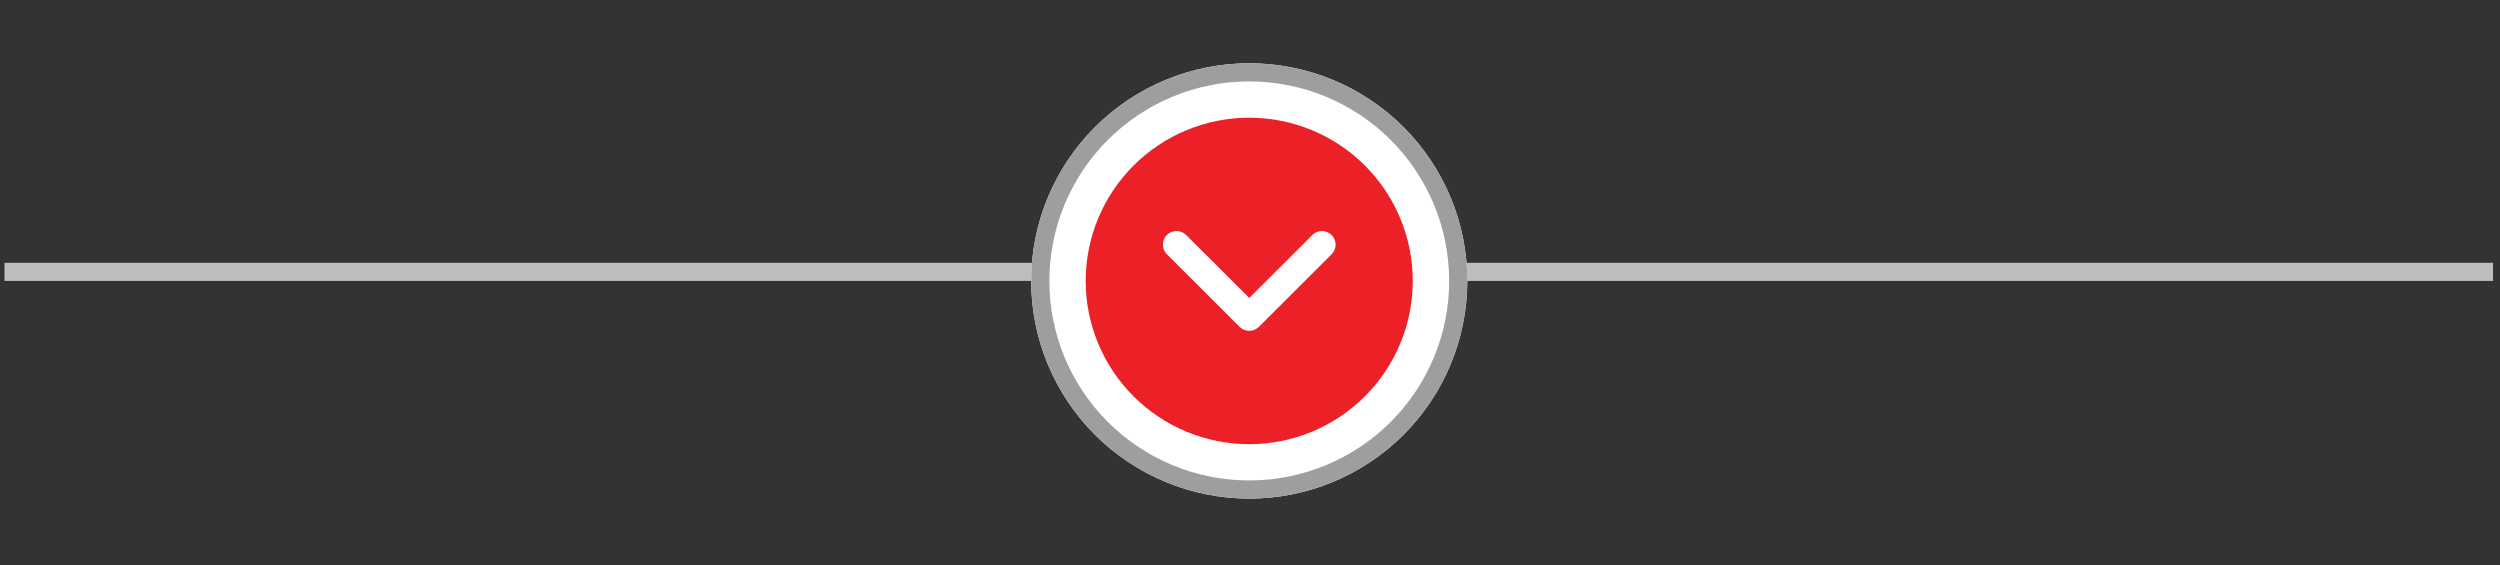 <svg xmlns="http://www.w3.org/2000/svg" xmlns:xlink="http://www.w3.org/1999/xlink" width="646" zoomAndPan="magnify" viewBox="0 0 484.5 109.5" height="146" preserveAspectRatio="xMidYMid meet" version="1.2"><rect x="0" y="0" width="484.5" height="109.5" fill="#333333" stroke="none"/><defs><clipPath id="f6badb0071"><path d="M 0.852 50 L 483.148 50 L 483.148 55 L 0.852 55 Z M 0.852 50 "/></clipPath><clipPath id="b5997c863f"><path d="M 199 12.262 L 285 12.262 L 285 96.629 L 199 96.629 Z M 199 12.262 "/></clipPath><clipPath id="ca1edb3ab4"><path d="M 181 12.262 L 303 12.262 L 303 96.629 L 181 96.629 Z M 181 12.262 "/></clipPath></defs><g id="03ee6c247e"><g clip-rule="nonzero" clip-path="url(#f6badb0071)"><path style="fill:none;stroke-width:1;stroke-linecap:butt;stroke-linejoin:miter;stroke:#bdbdbd;stroke-opacity:1;stroke-miterlimit:4;" d="M -0 -0 L 145 -0 " transform="matrix(3.522,0,0,3.515,0.871,52.688)"/></g><g clip-rule="nonzero" clip-path="url(#b5997c863f)"><path style=" stroke:none;fill-rule:nonzero;fill:#ffffff;fill-opacity:1;" d="M 284.359 54.445 C 284.359 55.828 284.293 57.207 284.156 58.578 C 284.02 59.953 283.816 61.32 283.547 62.676 C 283.277 64.031 282.941 65.367 282.539 66.691 C 282.137 68.012 281.672 69.312 281.141 70.59 C 280.613 71.863 280.023 73.113 279.367 74.332 C 278.715 75.547 278.008 76.73 277.238 77.879 C 276.469 79.031 275.645 80.137 274.766 81.207 C 273.887 82.273 272.961 83.297 271.98 84.273 C 271.004 85.25 269.98 86.176 268.91 87.055 C 267.84 87.93 266.73 88.75 265.578 89.52 C 264.426 90.285 263.242 90.996 262.02 91.648 C 260.801 92.297 259.551 92.887 258.273 93.418 C 256.992 93.945 255.691 94.41 254.367 94.812 C 253.043 95.211 251.703 95.547 250.344 95.816 C 248.988 96.086 247.621 96.289 246.242 96.426 C 244.863 96.559 243.484 96.629 242.102 96.629 C 240.715 96.629 239.336 96.559 237.957 96.426 C 236.582 96.289 235.215 96.086 233.855 95.816 C 232.5 95.547 231.156 95.211 229.832 94.812 C 228.508 94.41 227.207 93.945 225.93 93.418 C 224.648 92.887 223.398 92.297 222.18 91.648 C 220.957 90.996 219.773 90.285 218.621 89.52 C 217.473 88.75 216.359 87.93 215.293 87.055 C 214.223 86.176 213.195 85.25 212.219 84.273 C 211.238 83.297 210.312 82.273 209.434 81.207 C 208.555 80.137 207.73 79.031 206.965 77.879 C 206.195 76.73 205.484 75.547 204.832 74.332 C 204.18 73.113 203.586 71.863 203.059 70.59 C 202.527 69.312 202.062 68.012 201.66 66.691 C 201.258 65.367 200.922 64.031 200.652 62.676 C 200.383 61.32 200.18 59.953 200.043 58.578 C 199.91 57.207 199.84 55.828 199.84 54.445 C 199.84 53.062 199.91 51.688 200.043 50.312 C 200.18 48.938 200.383 47.57 200.652 46.215 C 200.922 44.859 201.258 43.523 201.66 42.199 C 202.062 40.879 202.527 39.578 203.059 38.305 C 203.586 37.027 204.18 35.777 204.832 34.562 C 205.484 33.344 206.195 32.16 206.965 31.012 C 207.73 29.863 208.555 28.754 209.434 27.684 C 210.312 26.617 211.238 25.594 212.219 24.617 C 213.195 23.641 214.223 22.715 215.293 21.84 C 216.359 20.961 217.473 20.141 218.621 19.371 C 219.773 18.605 220.957 17.895 222.18 17.242 C 223.398 16.594 224.648 16.004 225.93 15.473 C 227.207 14.945 228.508 14.48 229.832 14.078 C 231.156 13.68 232.5 13.344 233.855 13.074 C 235.215 12.805 236.582 12.602 237.957 12.465 C 239.336 12.332 240.715 12.262 242.102 12.262 C 243.484 12.262 244.863 12.332 246.242 12.465 C 247.621 12.602 248.988 12.805 250.344 13.074 C 251.703 13.344 253.043 13.68 254.367 14.078 C 255.691 14.48 256.992 14.945 258.273 15.473 C 259.551 16.004 260.801 16.594 262.02 17.242 C 263.242 17.895 264.426 18.605 265.578 19.371 C 266.73 20.141 267.84 20.961 268.91 21.84 C 269.98 22.715 271.004 23.641 271.98 24.617 C 272.961 25.594 273.887 26.617 274.766 27.684 C 275.645 28.754 276.469 29.863 277.238 31.012 C 278.008 32.16 278.715 33.344 279.367 34.562 C 280.023 35.777 280.613 37.027 281.141 38.305 C 281.672 39.578 282.137 40.879 282.539 42.199 C 282.941 43.523 283.277 44.859 283.547 46.215 C 283.816 47.57 284.02 48.938 284.156 50.312 C 284.293 51.688 284.359 53.062 284.359 54.445 Z M 284.359 54.445 "/></g><g clip-rule="nonzero" clip-path="url(#ca1edb3ab4)"><path style="fill:none;stroke-width:1;stroke-linecap:butt;stroke-linejoin:miter;stroke:#9e9e9e;stroke-opacity:1;stroke-miterlimit:4;" d="M 23.5 12 C 23.5 12.377 23.482 12.752 23.444 13.127 C 23.408 13.502 23.352 13.875 23.279 14.244 C 23.206 14.612 23.114 14.978 23.005 15.338 C 22.895 15.698 22.769 16.053 22.625 16.4 C 22.48 16.748 22.32 17.088 22.142 17.421 C 21.965 17.753 21.772 18.076 21.562 18.389 C 21.352 18.702 21.128 19.004 20.89 19.295 C 20.65 19.586 20.398 19.865 20.132 20.132 C 19.865 20.398 19.586 20.651 19.296 20.89 C 19.004 21.129 18.702 21.352 18.39 21.562 C 18.076 21.771 17.753 21.964 17.421 22.142 C 17.088 22.32 16.749 22.48 16.401 22.625 C 16.052 22.769 15.699 22.896 15.338 23.005 C 14.978 23.115 14.613 23.206 14.243 23.279 C 13.874 23.352 13.502 23.408 13.127 23.445 C 12.752 23.481 12.376 23.5 12 23.5 C 11.623 23.5 11.247 23.481 10.872 23.445 C 10.497 23.408 10.126 23.352 9.756 23.279 C 9.387 23.206 9.022 23.115 8.662 23.005 C 8.301 22.896 7.947 22.769 7.599 22.625 C 7.251 22.48 6.911 22.32 6.579 22.142 C 6.247 21.964 5.924 21.771 5.611 21.562 C 5.297 21.352 4.996 21.129 4.705 20.89 C 4.413 20.651 4.135 20.398 3.869 20.132 C 3.602 19.865 3.35 19.586 3.11 19.295 C 2.871 19.004 2.647 18.702 2.438 18.389 C 2.229 18.076 2.035 17.753 1.858 17.421 C 1.68 17.088 1.519 16.748 1.375 16.4 C 1.231 16.053 1.104 15.698 0.995 15.338 C 0.886 14.978 0.795 14.612 0.721 14.244 C 0.647 13.875 0.592 13.502 0.555 13.127 C 0.519 12.752 0.5 12.377 0.5 12 C 0.5 11.623 0.519 11.248 0.555 10.873 C 0.592 10.498 0.647 10.126 0.721 9.756 C 0.795 9.387 0.886 9.022 0.995 8.662 C 1.104 8.302 1.231 7.947 1.375 7.599 C 1.519 7.252 1.68 6.912 1.858 6.579 C 2.035 6.247 2.229 5.924 2.438 5.611 C 2.647 5.298 2.871 4.996 3.11 4.705 C 3.35 4.413 3.602 4.135 3.869 3.868 C 4.135 3.602 4.413 3.349 4.705 3.11 C 4.996 2.871 5.297 2.648 5.611 2.438 C 5.924 2.229 6.247 2.035 6.579 1.858 C 6.911 1.68 7.251 1.52 7.599 1.375 C 7.947 1.231 8.301 1.104 8.662 0.995 C 9.022 0.886 9.387 0.794 9.756 0.721 C 10.126 0.647 10.497 0.592 10.872 0.555 C 11.247 0.519 11.623 0.5 12 0.5 C 12.376 0.5 12.752 0.519 13.127 0.555 C 13.502 0.592 13.874 0.647 14.243 0.721 C 14.613 0.794 14.978 0.886 15.338 0.995 C 15.699 1.104 16.052 1.231 16.401 1.375 C 16.749 1.52 17.088 1.68 17.421 1.858 C 17.753 2.035 18.076 2.229 18.39 2.438 C 18.702 2.648 19.004 2.871 19.296 3.11 C 19.586 3.349 19.865 3.602 20.132 3.868 C 20.398 4.135 20.65 4.413 20.89 4.705 C 21.128 4.996 21.352 5.298 21.562 5.611 C 21.772 5.924 21.965 6.247 22.142 6.579 C 22.32 6.912 22.48 7.252 22.625 7.599 C 22.769 7.947 22.895 8.302 23.005 8.662 C 23.114 9.022 23.206 9.387 23.279 9.756 C 23.352 10.126 23.408 10.498 23.444 10.873 C 23.482 11.248 23.5 11.623 23.5 12 Z M 23.5 12 " transform="matrix(3.522,0,0,3.515,199.841,12.263)"/></g><path style=" stroke:none;fill-rule:nonzero;fill:#ec2027;fill-opacity:1;" d="M 273.793 54.445 C 273.793 55.48 273.742 56.516 273.641 57.547 C 273.539 58.578 273.387 59.602 273.184 60.617 C 272.984 61.633 272.73 62.637 272.43 63.629 C 272.129 64.621 271.777 65.594 271.383 66.551 C 270.984 67.508 270.543 68.445 270.051 69.359 C 269.562 70.273 269.031 71.16 268.453 72.023 C 267.875 72.883 267.258 73.715 266.602 74.516 C 265.941 75.316 265.246 76.082 264.512 76.816 C 263.777 77.547 263.008 78.242 262.207 78.902 C 261.402 79.559 260.57 80.176 259.707 80.75 C 258.844 81.324 257.957 81.859 257.039 82.348 C 256.125 82.836 255.188 83.277 254.23 83.676 C 253.27 84.07 252.293 84.418 251.301 84.719 C 250.309 85.02 249.301 85.273 248.285 85.473 C 247.266 85.676 246.238 85.828 245.207 85.93 C 244.172 86.031 243.137 86.082 242.102 86.082 C 241.062 86.082 240.027 86.031 238.992 85.93 C 237.961 85.828 236.934 85.676 235.918 85.473 C 234.898 85.273 233.895 85.02 232.898 84.719 C 231.906 84.418 230.93 84.07 229.973 83.676 C 229.012 83.277 228.074 82.836 227.16 82.348 C 226.242 81.859 225.355 81.324 224.492 80.75 C 223.629 80.176 222.797 79.559 221.992 78.902 C 221.191 78.242 220.422 77.547 219.688 76.816 C 218.953 76.082 218.258 75.316 217.602 74.516 C 216.941 73.715 216.324 72.883 215.746 72.023 C 215.172 71.16 214.637 70.273 214.148 69.359 C 213.66 68.445 213.215 67.508 212.816 66.551 C 212.422 65.594 212.07 64.621 211.77 63.629 C 211.469 62.637 211.219 61.633 211.016 60.617 C 210.812 59.602 210.66 58.578 210.559 57.547 C 210.457 56.516 210.406 55.48 210.406 54.445 C 210.406 53.41 210.457 52.375 210.559 51.344 C 210.66 50.312 210.812 49.289 211.016 48.273 C 211.219 47.258 211.469 46.254 211.77 45.262 C 212.07 44.27 212.422 43.297 212.816 42.34 C 213.215 41.383 213.66 40.445 214.148 39.531 C 214.637 38.617 215.172 37.73 215.746 36.867 C 216.324 36.008 216.941 35.176 217.602 34.375 C 218.258 33.574 218.953 32.809 219.688 32.074 C 220.422 31.344 221.191 30.648 221.992 29.988 C 222.797 29.332 223.629 28.715 224.492 28.141 C 225.355 27.566 226.242 27.031 227.16 26.543 C 228.074 26.055 229.012 25.613 229.973 25.219 C 230.93 24.82 231.906 24.473 232.898 24.172 C 233.895 23.871 234.898 23.617 235.918 23.418 C 236.934 23.215 237.961 23.062 238.992 22.961 C 240.027 22.859 241.062 22.809 242.102 22.809 C 243.137 22.809 244.172 22.859 245.207 22.961 C 246.238 23.062 247.266 23.215 248.285 23.418 C 249.301 23.617 250.309 23.871 251.301 24.172 C 252.293 24.473 253.27 24.82 254.23 25.219 C 255.188 25.613 256.125 26.055 257.039 26.543 C 257.957 27.031 258.844 27.566 259.707 28.141 C 260.57 28.715 261.402 29.332 262.207 29.988 C 263.008 30.648 263.777 31.344 264.512 32.074 C 265.246 32.809 265.941 33.574 266.602 34.375 C 267.258 35.176 267.875 36.008 268.453 36.867 C 269.031 37.73 269.562 38.617 270.051 39.531 C 270.543 40.445 270.984 41.383 271.383 42.34 C 271.777 43.297 272.129 44.27 272.43 45.262 C 272.73 46.254 272.984 47.258 273.184 48.273 C 273.387 49.289 273.539 50.312 273.641 51.344 C 273.742 52.375 273.793 53.41 273.793 54.445 Z M 273.793 54.445 "/><path style="fill:none;stroke-width:1.5;stroke-linecap:round;stroke-linejoin:round;stroke:#ffffff;stroke-opacity:1;stroke-miterlimit:4;" d="M 5.999 9 L 10 13 L 14 9 " transform="matrix(3.522,0,0,3.515,206.884,15.778)"/></g></svg>